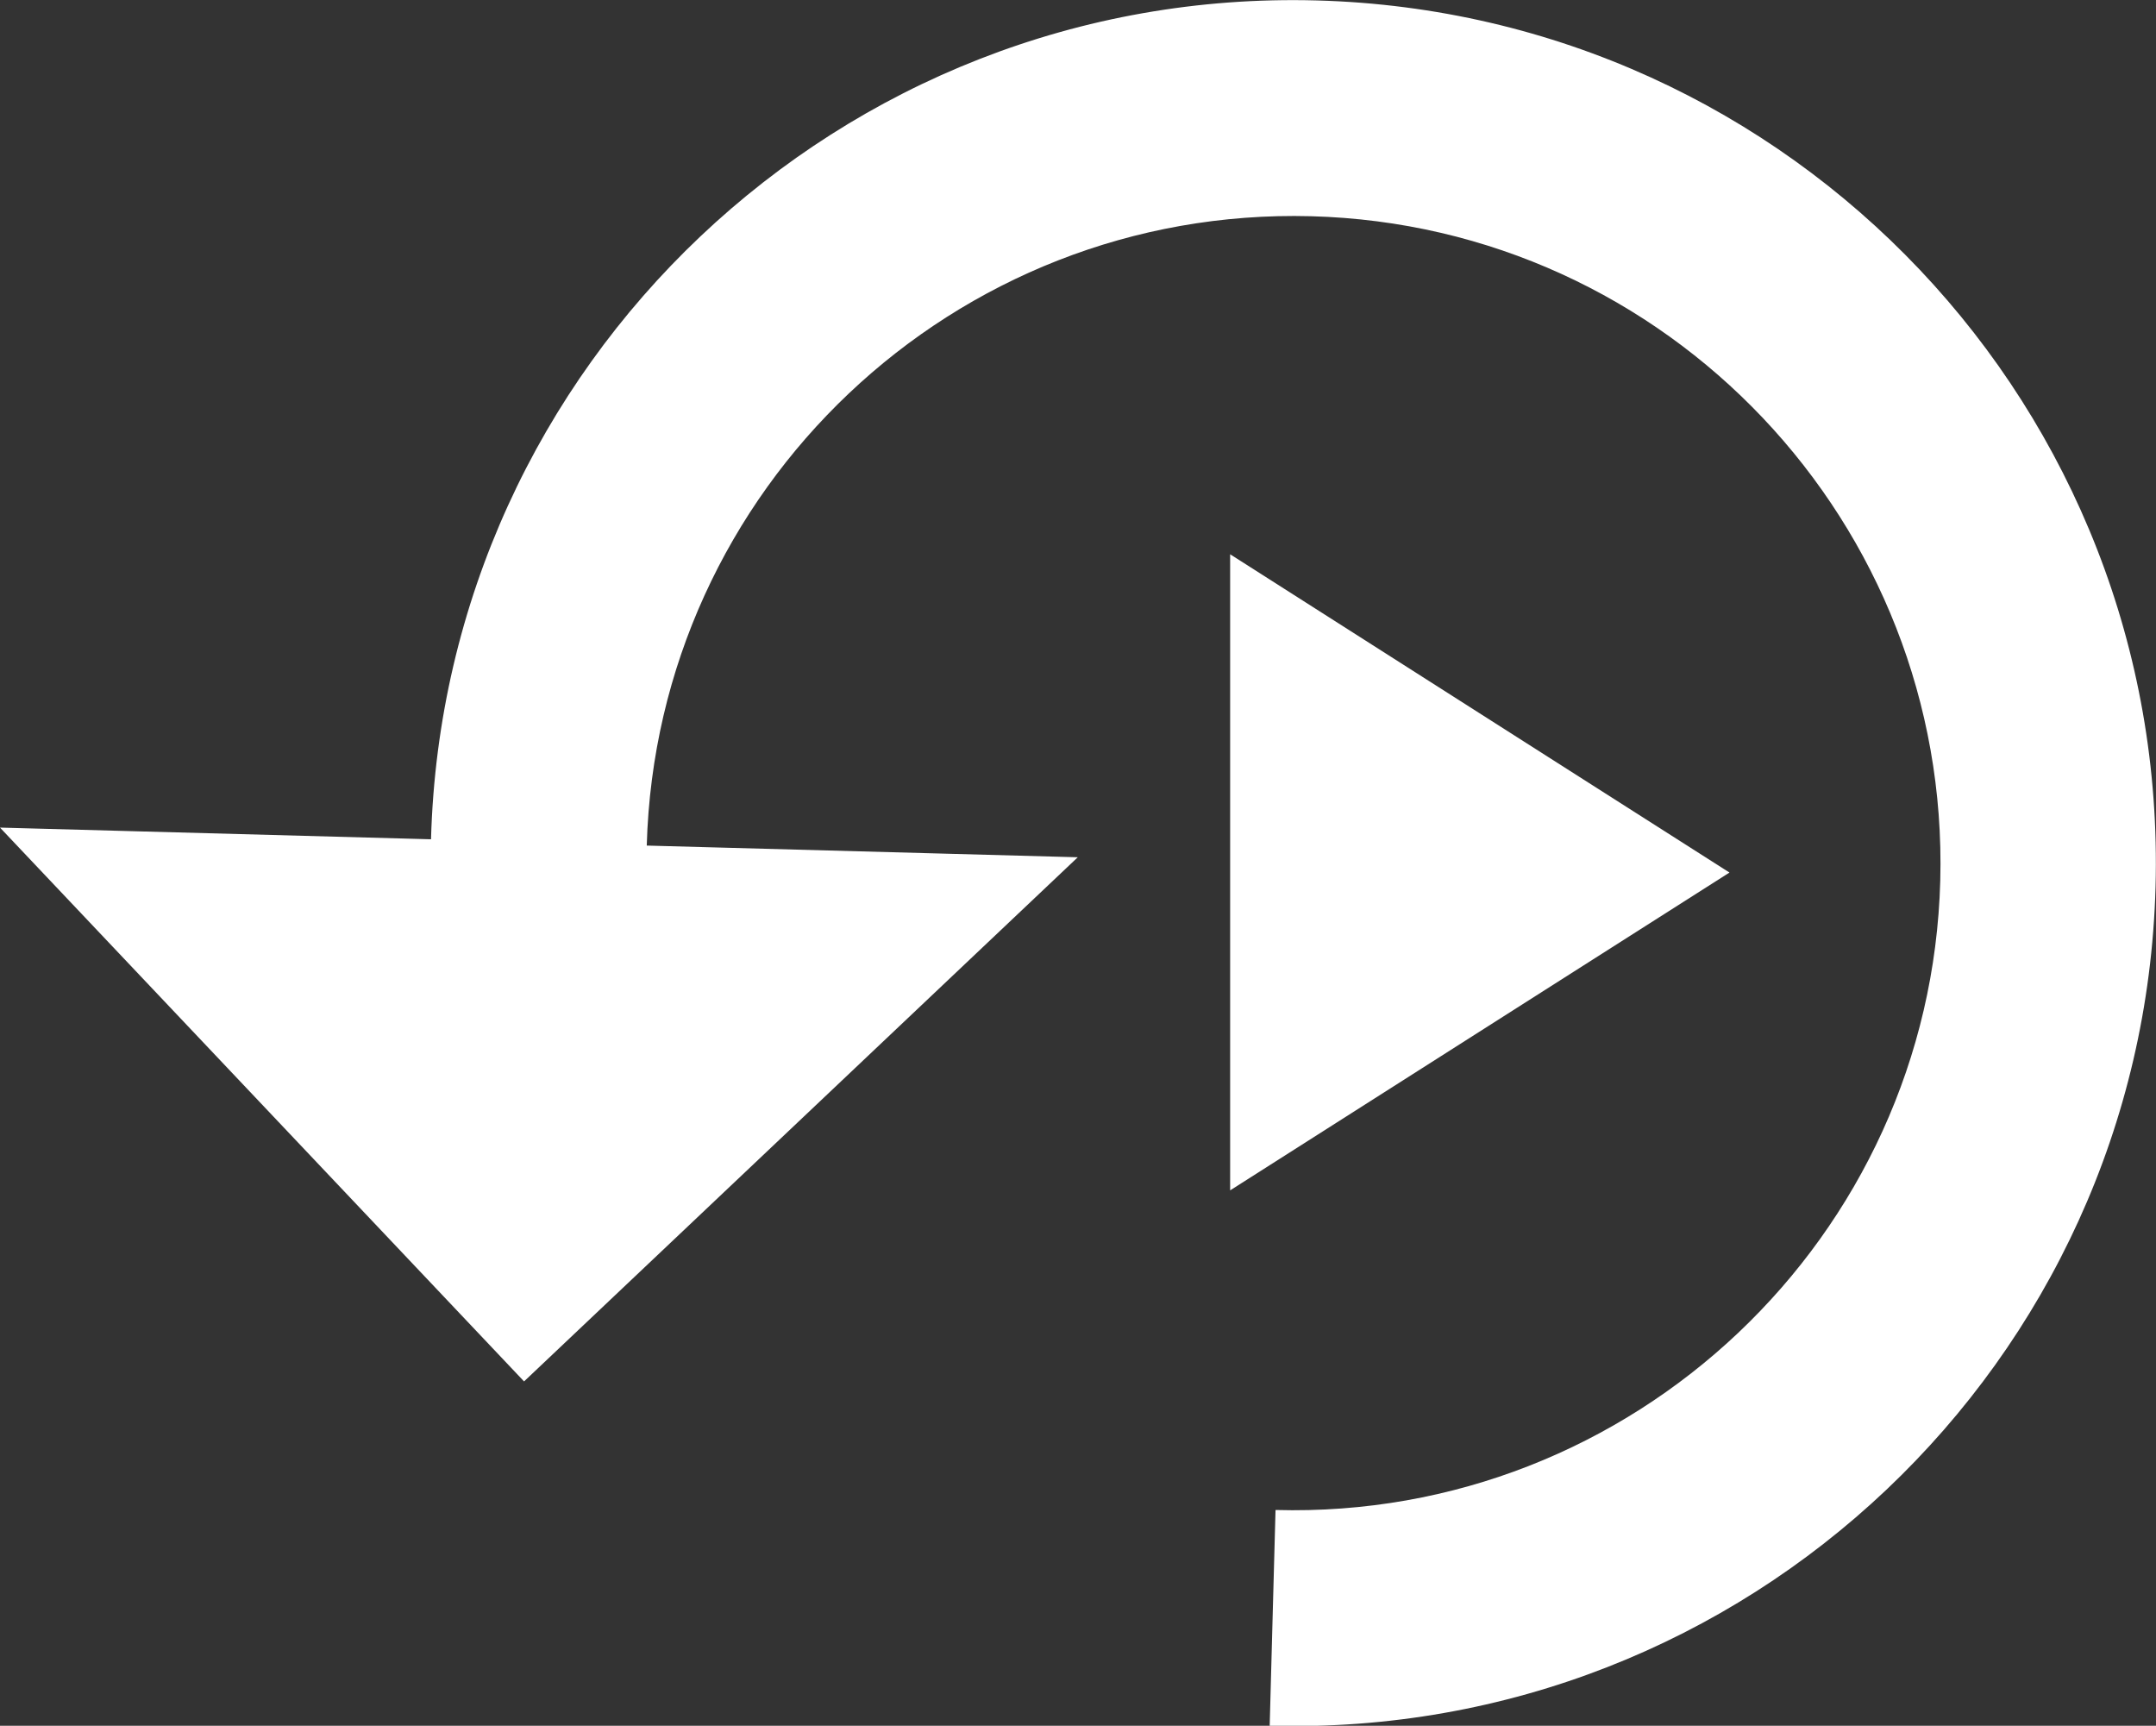 <svg version="1.1" id="Layer_1" xmlns="http://www.w3.org/2000/svg" x="0" y="0" viewBox="0 0 479.7 383.9" xml:space="preserve"><rect x="0" y="0" width="479.7" height="383.9" fill="#333333" stroke="none"/><style>.st0{fill:#fff}</style><g id="Layer_2"><g id="Layer_1-2"><path class="st0" d="M95.9 186.7 0 184.1l116.6 123.2 123.2-116.6-95.9-2.6c2.2-79.4 68.4-142.1 147.8-140s142.1 68.4 140 147.8-68.5 142.2-147.9 140l-1.3 48c106 2.9 194.2-80.7 197.1-186.6C482.5 91.2 399 3 293 .1 187.1-2.8 98.8 80.8 95.9 186.7z"/><path class="st0" d="M273.7 123.3v141.5l111.1-70.7-111.1-70.8z"/></g></g></svg>